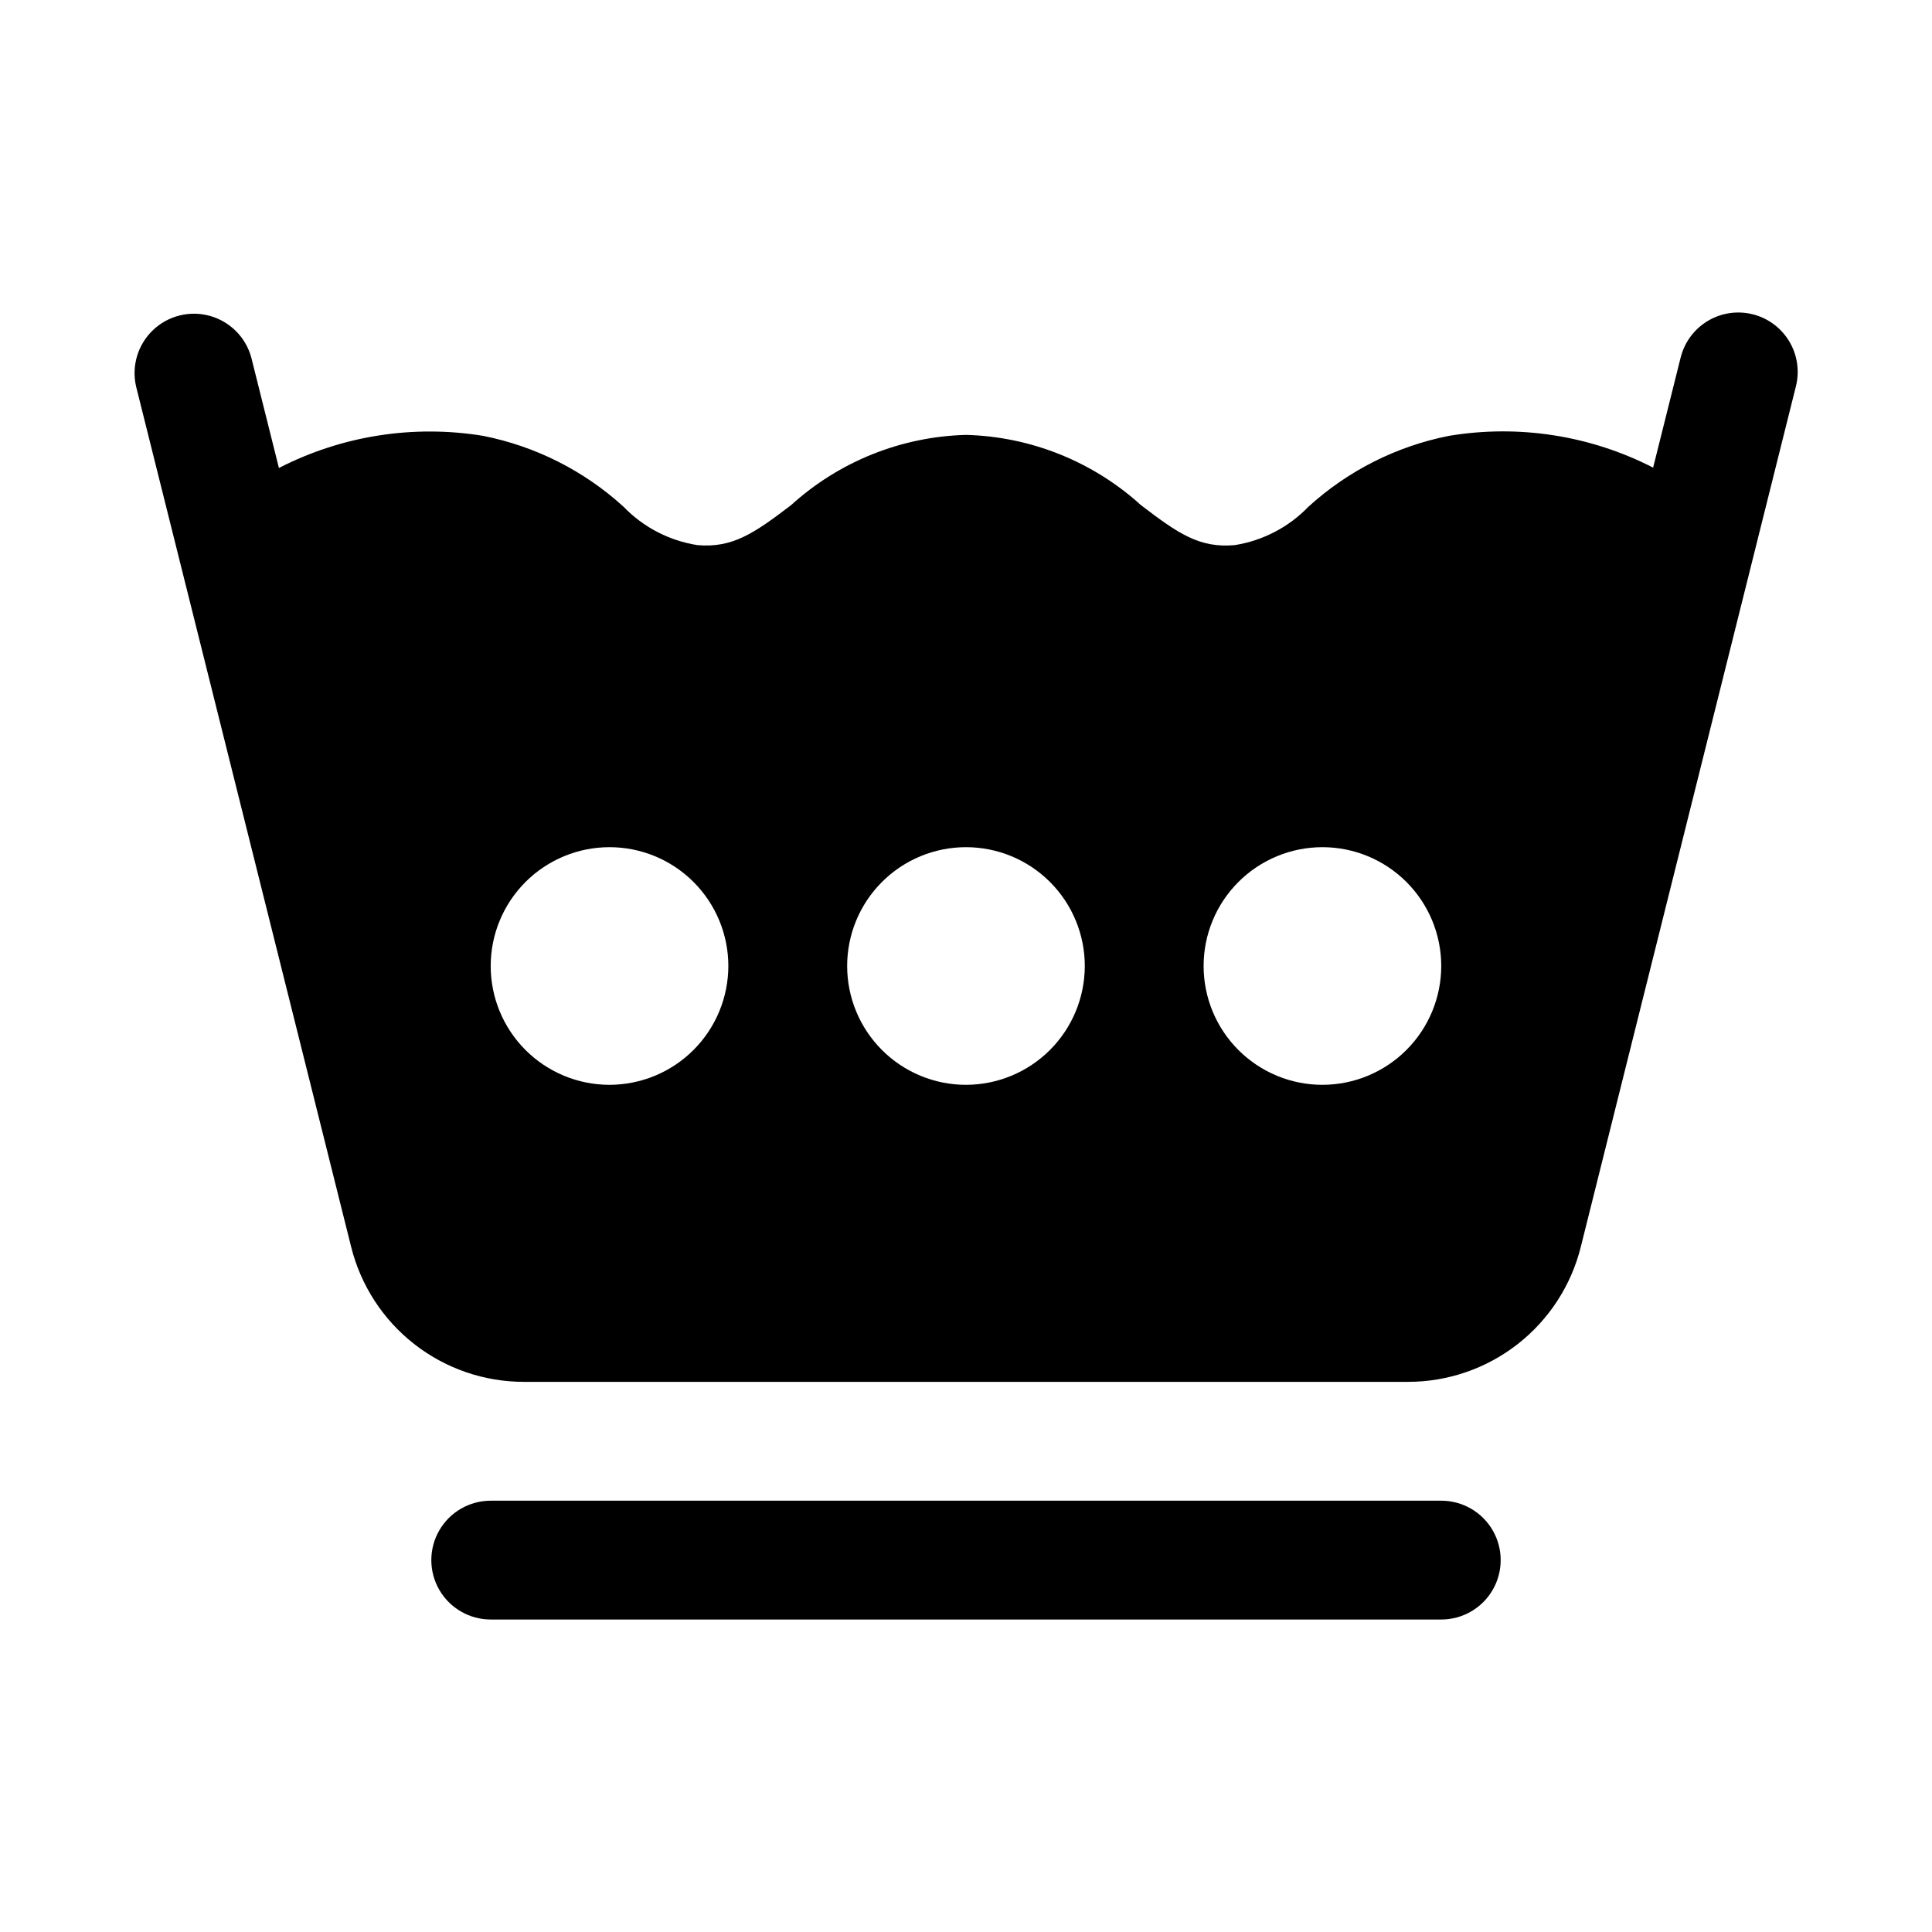 <?xml version="1.0" encoding="UTF-8"?>
<!-- Uploaded to: SVG Repo, www.svgrepo.com, Generator: SVG Repo Mixer Tools -->
<svg fill="#000000" width="800px" height="800px" version="1.1" viewBox="144 144 512 512" xmlns="http://www.w3.org/2000/svg">
 <g>
  <path d="m525.95 541.7h-251.9c-5.625 0-10.824 3-13.637 7.871s-2.812 10.875 0 15.746 8.012 7.871 13.637 7.871h251.9c5.625 0 10.824-3 13.637-7.871s2.812-10.875 0-15.746-8.012-7.871-13.637-7.871z"/>
  <path d="m608.49 227.29c-4.051-1.016-8.34-0.379-11.922 1.77-3.582 2.148-6.164 5.633-7.176 9.684l-7.297 29.18 0.004 0.004c-16.664-8.543-35.633-11.496-54.105-8.422-13.891 2.742-26.77 9.234-37.238 18.773-5.223 5.422-12.07 8.992-19.5 10.18-9.379 0.848-14.977-3.027-24.875-10.578h-0.004c-12.73-11.566-29.188-18.176-46.379-18.629-17.195 0.457-33.652 7.07-46.379 18.637-9.91 7.559-15.543 11.359-24.793 10.578v-0.004c-7.465-1.164-14.344-4.738-19.586-10.176-10.461-9.539-23.332-16.031-37.219-18.781-18.48-3.027-37.445-0.043-54.105 8.516l-7.32-29.27c-1.457-5.352-5.621-9.543-10.965-11.035-5.34-1.488-11.074-0.059-15.09 3.769-4.012 3.824-5.719 9.484-4.488 14.891l57.008 228.07c2.551 10.219 8.445 19.293 16.75 25.773 8.305 6.484 18.539 10 29.074 9.988h234.22c10.539 0.008 20.773-3.508 29.078-9.992s14.203-15.562 16.746-25.785l57.008-228.06c1.012-4.051 0.375-8.332-1.773-11.914-2.148-3.578-5.629-6.156-9.676-7.172zm-302.96 204.2c-8.352 0-16.359-3.32-22.266-9.223-5.906-5.906-9.223-13.914-9.223-22.266s3.316-16.363 9.223-22.266c5.906-5.906 13.914-9.223 22.266-9.223 8.352 0 16.359 3.316 22.266 9.223 5.902 5.902 9.223 13.914 9.223 22.266-0.012 8.348-3.332 16.352-9.234 22.254-5.902 5.902-13.906 9.223-22.254 9.234zm94.465 0c-8.352 0-16.363-3.32-22.266-9.223-5.906-5.906-9.223-13.914-9.223-22.266s3.316-16.363 9.223-22.266c5.902-5.906 13.914-9.223 22.266-9.223s16.359 3.316 22.266 9.223c5.902 5.902 9.223 13.914 9.223 22.266-0.012 8.348-3.332 16.352-9.234 22.254s-13.906 9.223-22.254 9.234zm94.465 0h-0.004c-8.348 0-16.359-3.32-22.262-9.223-5.906-5.906-9.223-13.914-9.223-22.266s3.316-16.363 9.223-22.266c5.902-5.906 13.914-9.223 22.262-9.223 8.352 0 16.363 3.316 22.266 9.223 5.906 5.902 9.223 13.914 9.223 22.266-0.008 8.348-3.328 16.352-9.23 22.254s-13.906 9.223-22.258 9.234z"/>
 </g>
</svg>